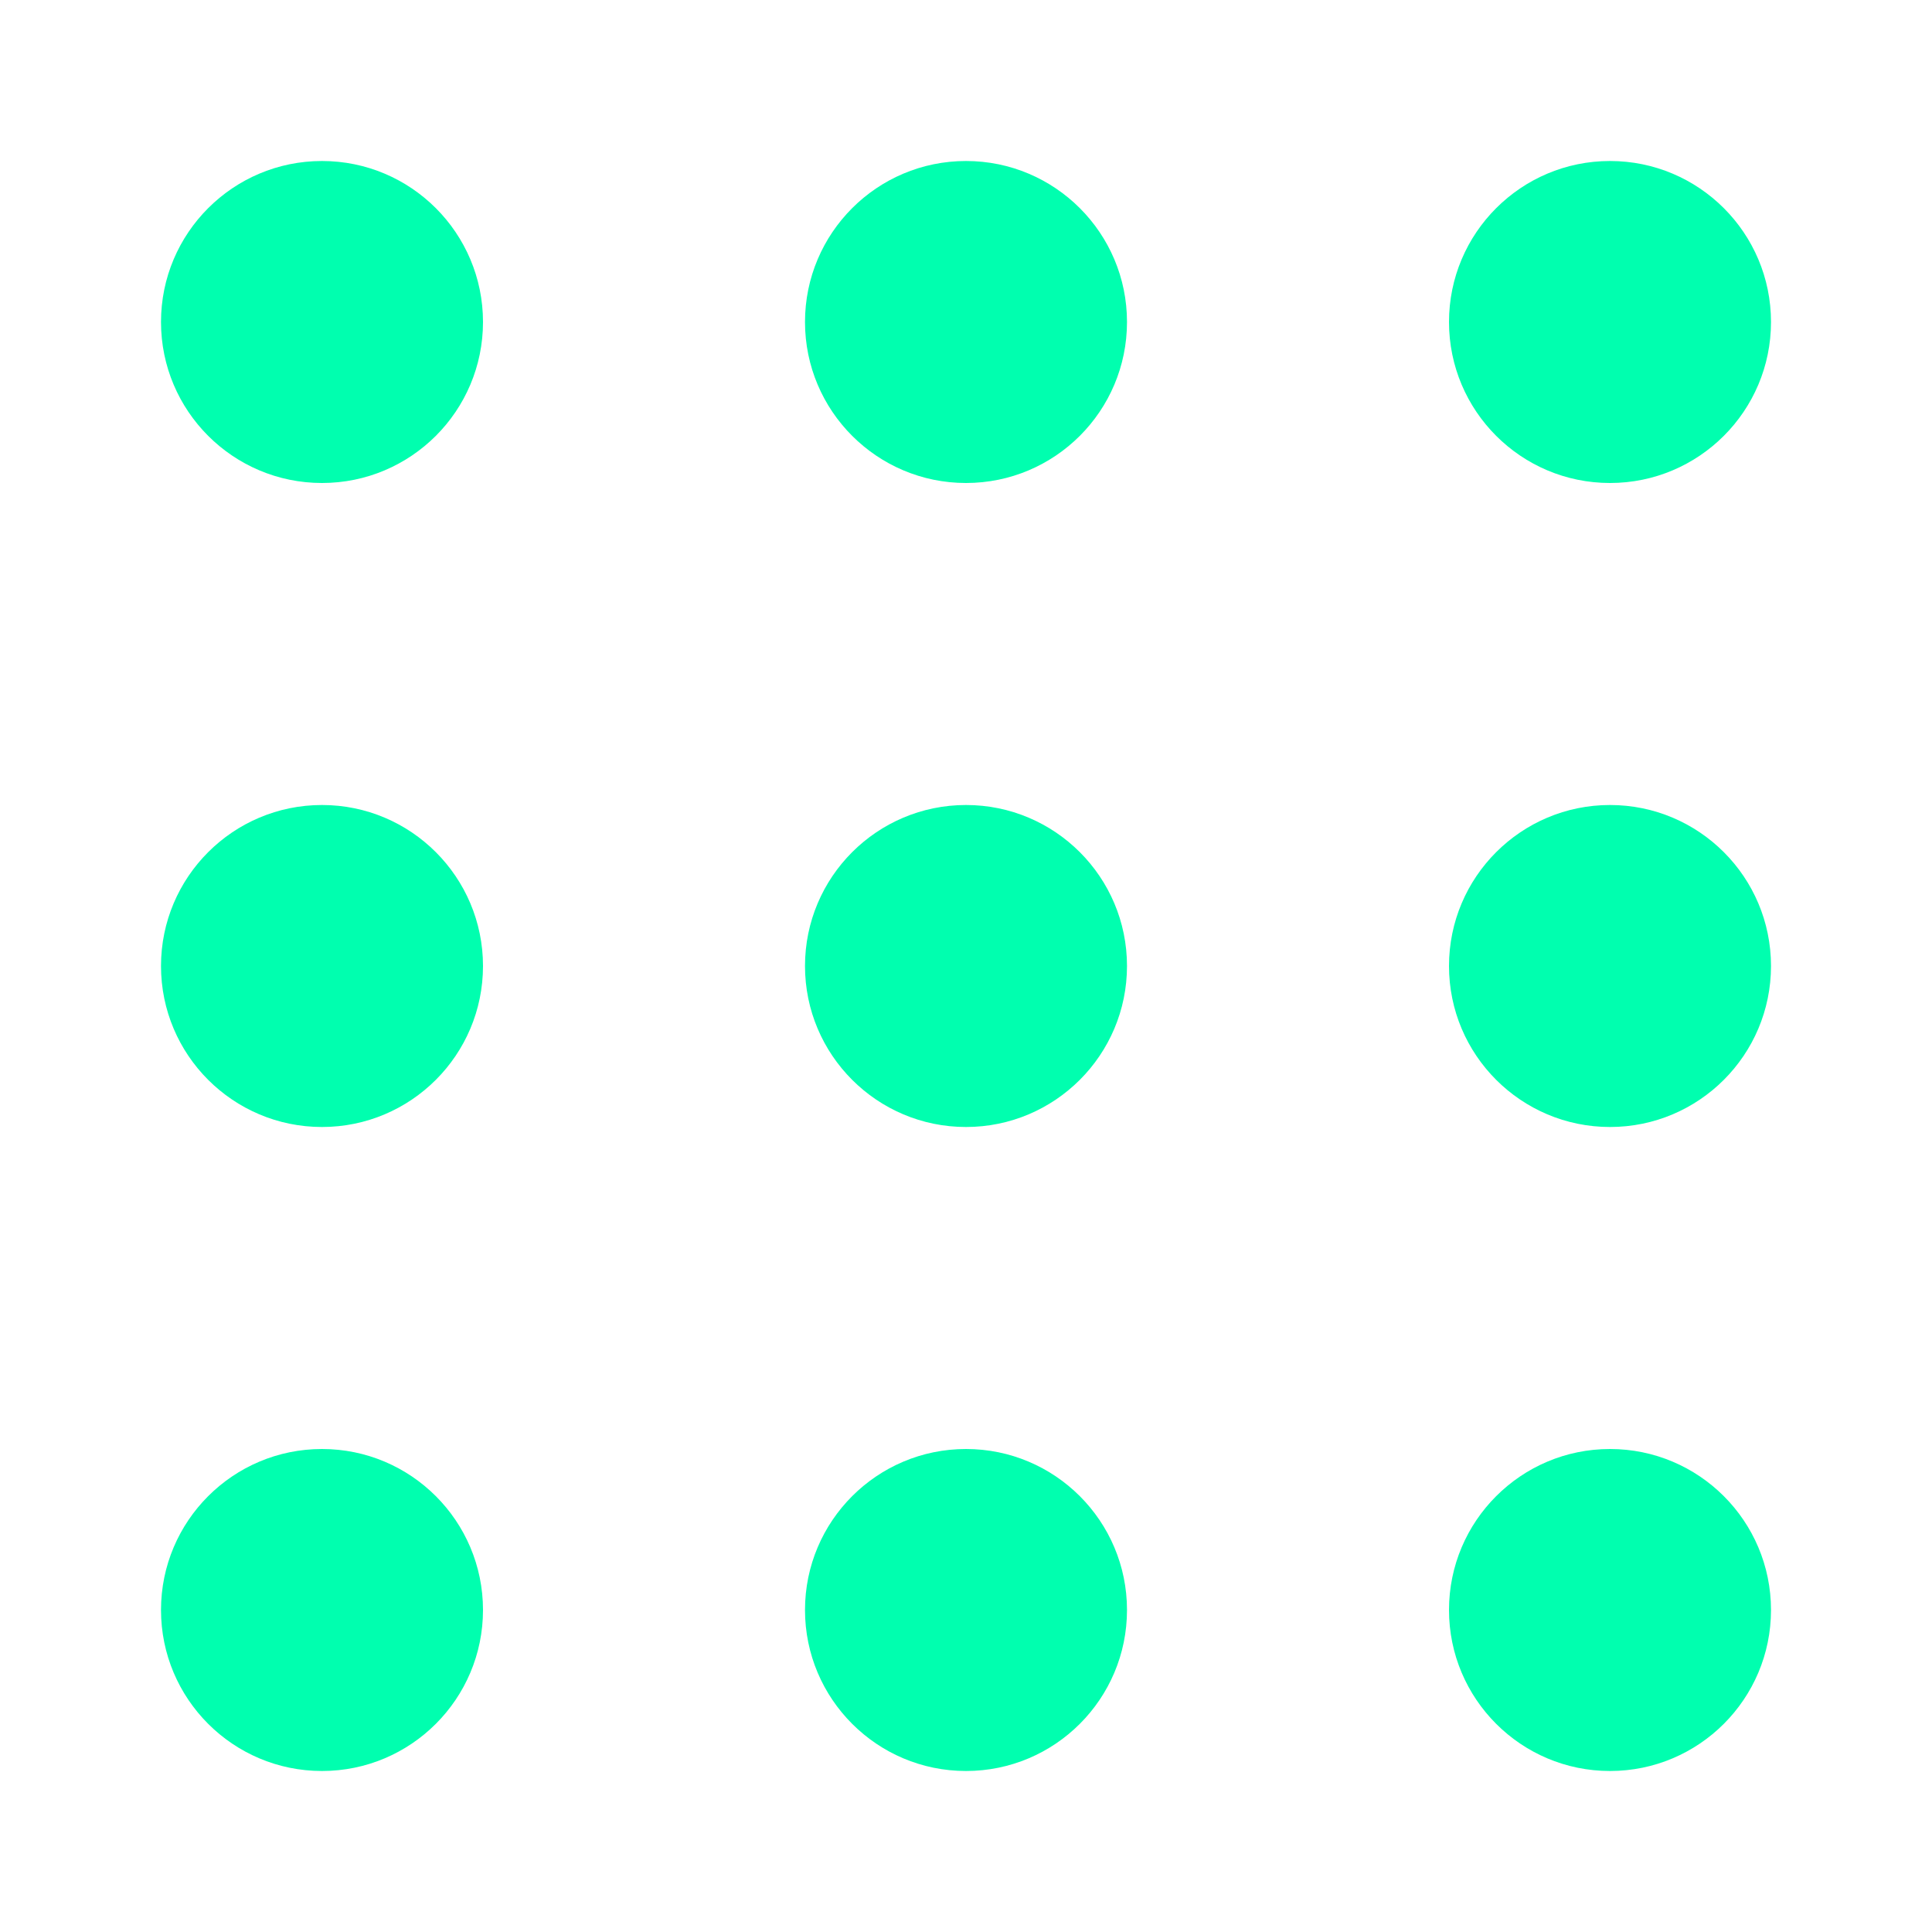 <svg width="60" height="60" viewBox="0 0 60 60" fill="none" xmlns="http://www.w3.org/2000/svg">
<path d="M15 10C15 12.761 12.761 15 10 15C7.239 15 5 12.761 5 10C5 7.239 7.239 5 10 5C12.761 5 15 7.239 15 10Z" fill="#00FFAF"/>
<path d="M15 30C15 32.761 12.761 35 10 35C7.239 35 5 32.761 5 30C5 27.239 7.239 25 10 25C12.761 25 15 27.239 15 30Z" fill="#00FFAF"/>
<path d="M15 50C15 52.761 12.761 55 10 55C7.239 55 5 52.761 5 50C5 47.239 7.239 45 10 45C12.761 45 15 47.239 15 50Z" fill="#00FFAF"/>
<path d="M35 10C35 12.761 32.761 15 30 15C27.239 15 25 12.761 25 10C25 7.239 27.239 5 30 5C32.761 5 35 7.239 35 10Z" fill="#00FFAF"/>
<path d="M35 30C35 32.761 32.761 35 30 35C27.239 35 25 32.761 25 30C25 27.239 27.239 25 30 25C32.761 25 35 27.239 35 30Z" fill="#00FFAF"/>
<path d="M35 50C35 52.761 32.761 55 30 55C27.239 55 25 52.761 25 50C25 47.239 27.239 45 30 45C32.761 45 35 47.239 35 50Z" fill="#00FFAF"/>
<path d="M55 10C55 12.761 52.761 15 50 15C47.239 15 45 12.761 45 10C45 7.239 47.239 5 50 5C52.761 5 55 7.239 55 10Z" fill="#00FFAF"/>
<path d="M55 30C55 32.761 52.761 35 50 35C47.239 35 45 32.761 45 30C45 27.239 47.239 25 50 25C52.761 25 55 27.239 55 30Z" fill="#00FFAF"/>
<path d="M55 50C55 52.761 52.761 55 50 55C47.239 55 45 52.761 45 50C45 47.239 47.239 45 50 45C52.761 45 55 47.239 55 50Z" fill="#00FFAF"/>
</svg>

